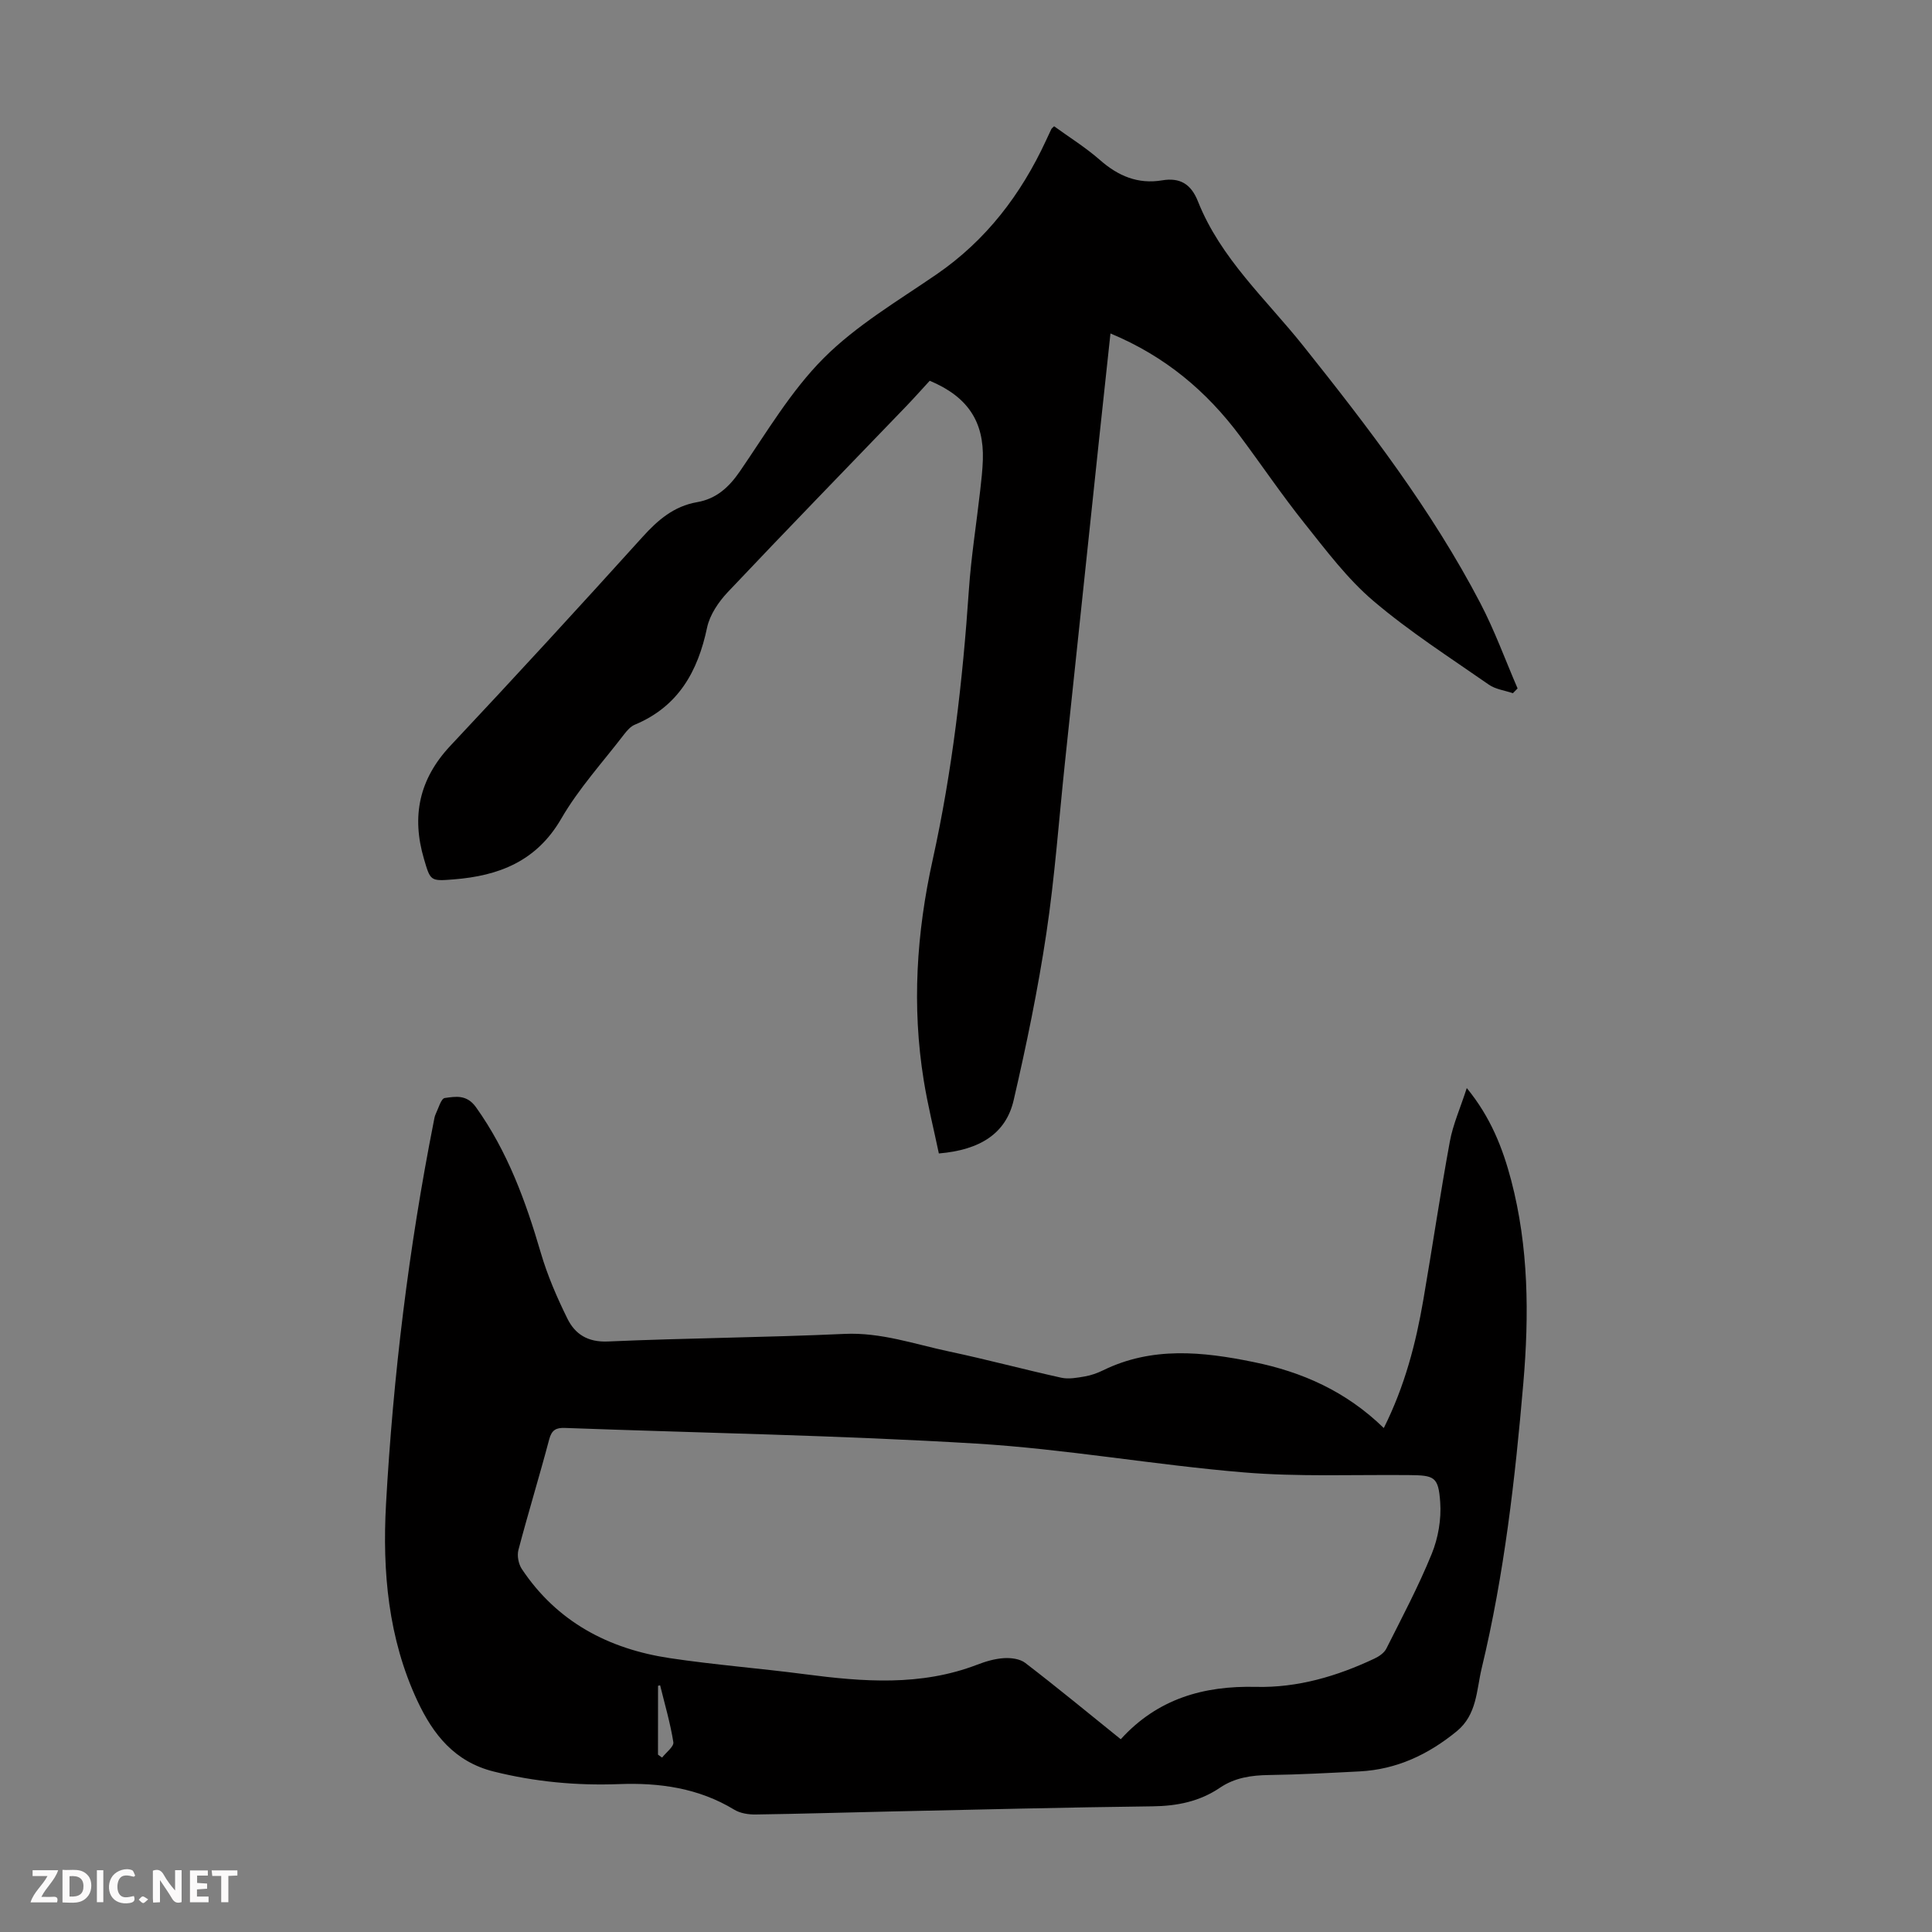 <svg enable-background="new 0 0 400 400" viewBox="0 0 400 400" xmlns="http://www.w3.org/2000/svg"><rect x="0" y="0" width="400" height="400" fill="#808080" stroke="none"/><g fill="#fbfafa"><path d="m37.59 393.81c-.92.31-1.52.05-2-.78-.7-1.2-1.52-2.34-2.47-3.78v4.59c-.55.03-.95.05-1.41.07-.03-.37-.06-.64-.06-.91 0-1.91 0-3.81 0-5.7 1.13-.41 1.77-.03 2.29.91.62 1.11 1.38 2.14 2.31 3.19v-4.2h1.35v6.61z"/><path d="m12.94 393.88v-6.75c1.9.19 3.93-.54 5.37 1.29.8 1.01.78 2.88.03 3.97-1.37 1.97-3.4 1.51-5.4 1.49m1.45-1.22c2.04.12 2.92-.58 2.89-2.21-.03-1.51-.98-2.19-2.89-2z"/><path d="m11.81 393.87h-5.49c.68-2.18 2.47-3.48 3.51-5.45h-3.08v-1.21h5.29c-.71 2.13-2.44 3.48-3.47 5.51.86 0 1.63.04 2.39-.01.79-.05 1.14.21.85 1.16"/><path d="m39.33 393.86v-6.61h3.7v1.07h-2.22v1.52c.68.04 1.34.09 2.07.13v1.07c-.72.05-1.38.09-2.1.14v1.48h2.4v1.19h-3.85z"/><path d="m27.71 388.56c-1.15-.3-2.46-.61-3.1.64-.37.73-.41 1.93-.06 2.67.63 1.35 1.99.93 3.17.68.35.94-.01 1.32-.93 1.46-1.62.25-3.05-.27-3.76-1.48-.73-1.24-.6-3.03.31-4.17.88-1.11 2.71-1.7 4-1.16.32.13.44.74.65 1.12-.1.08-.19.16-.28.24"/><path d="m49.15 387.24v1.07c-.59.02-1.17.05-1.87.08v5.44h-1.48v-5.44h-1.85c-.05-.4-.08-.73-.13-1.15z"/><path d="m20.06 387.21h1.33v6.62h-1.33z"/><path d="m30.68 393.25c-.49.38-.8.79-1.05.76-.32-.05-.6-.45-.9-.7.26-.24.51-.64.8-.67.29-.04.62.3 1.15.61"/></g><path d="m286.5 295.66c4.35-8.7 6.64-17.53 8.19-26.57 1.88-10.9 3.48-21.85 5.48-32.73.65-3.56 2.18-6.96 3.51-11.09 4.95 6.04 7.43 12.41 9.19 19.08 3.63 13.82 3.73 27.9 2.52 42-1.7 19.84-3.95 39.63-8.62 59.03-1.09 4.53-.96 9.62-5.17 13.06-5.89 4.82-12.43 7.91-20.1 8.31-6.25.32-12.51.66-18.77.75-3.66.05-7.07.54-10.17 2.64-4.19 2.84-8.85 3.78-13.92 3.84-18.12.22-36.23.68-54.35 1.07-9.28.2-18.56.49-27.84.62-1.48.02-3.19-.24-4.42-.99-7.38-4.49-15.5-5.62-23.87-5.3-8.78.33-17.38-.47-25.93-2.6-8.11-2.02-12.56-7.67-15.83-14.67-6.03-12.92-7.25-26.76-6.48-40.68 1.48-26.59 4.7-53.01 9.87-79.17.11-.55.18-1.13.42-1.62.57-1.18 1.11-3.21 1.88-3.31 2.25-.31 4.54-.77 6.46 1.91 6.55 9.18 10.3 19.47 13.42 30.15 1.37 4.68 3.34 9.23 5.5 13.61 1.59 3.23 4.22 4.92 8.39 4.74 16.31-.72 32.65-.82 48.96-1.57 7.6-.35 14.54 2.13 21.72 3.65 7.76 1.64 15.43 3.71 23.18 5.42 1.53.34 3.27.01 4.86-.26 1.3-.22 2.61-.69 3.8-1.27 10.14-4.96 20.59-3.88 31.13-1.72 10.08 2.05 19.16 6.05 26.99 13.67zm-54.46 64.43c7.63-8.4 17.17-11.1 27.99-10.84 8.63.21 16.79-2.2 24.56-5.87.94-.44 1.99-1.17 2.43-2.04 3.26-6.48 6.67-12.91 9.4-19.62 1.34-3.28 2.01-7.16 1.76-10.69-.37-5.33-1.21-5.58-6.51-5.63-11.41-.11-22.87.39-34.21-.56-18.48-1.54-36.84-4.84-55.34-5.96-28.34-1.71-56.75-2.2-85.14-3.24-1.84-.07-2.75.4-3.27 2.35-2.03 7.66-4.36 15.25-6.38 22.92-.31 1.19.02 2.9.71 3.94 7.29 10.94 17.96 16.55 30.64 18.45 9.28 1.39 18.66 2.11 27.98 3.33 12.03 1.57 23.98 2.52 35.67-1.98 1.76-.68 3.65-1.23 5.52-1.35 1.47-.09 3.32.14 4.42.99 6.57 5.04 12.95 10.3 19.77 15.8zm-95.81 3.19c.28.2.56.41.85.61.82-1.07 2.47-2.27 2.33-3.19-.63-3.97-1.78-7.86-2.74-11.78-.14.04-.29.07-.43.11-.01 4.75-.01 9.5-.01 14.25z" fill="#010000"/><path d="m229.91 69.04c-.83 7.74-1.62 14.94-2.38 22.15-2.36 22.25-4.7 44.49-7.05 66.74-1.25 11.79-2.09 23.64-3.85 35.35-1.74 11.59-4.12 23.11-6.77 34.53-1.59 6.84-6.9 10.28-15.48 11-1.04-4.98-2.31-10.02-3.13-15.13-2.48-15.33-1.5-30.52 1.85-45.66 4.06-18.38 6.21-37.03 7.49-55.8.47-6.91 1.57-13.78 2.35-20.67.24-2.11.48-4.23.55-6.35.25-7.92-3.12-13.06-11-16.37-1.53 1.66-3.15 3.49-4.85 5.26-12.34 12.82-24.75 25.58-36.97 38.51-1.9 2.02-3.71 4.68-4.27 7.31-1.92 9.13-5.96 16.37-14.97 20.13-.87.36-1.61 1.21-2.21 1.99-4.42 5.77-9.41 11.23-13.02 17.47-5.12 8.84-12.93 11.83-22.28 12.57-4.84.39-4.8.32-6.14-4.23-2.61-8.86-1-16.55 5.47-23.44 13.41-14.28 26.66-28.71 39.79-43.24 3.18-3.52 6.5-6.36 11.27-7.19 3.99-.69 6.6-3.07 8.88-6.39 5.51-8.02 10.55-16.62 17.34-23.43 6.78-6.79 15.35-11.84 23.36-17.34 10.28-7.06 17.48-16.52 22.66-27.69.38-.81.75-1.62 1.13-2.42.04-.09.15-.16.56-.56 3.14 2.28 6.55 4.4 9.52 7.01 3.76 3.3 7.85 5.02 12.83 4.19 3.74-.63 6.01.78 7.43 4.35 4.69 11.82 14.1 20.25 21.8 29.91 13.47 16.89 26.62 34.03 36.66 53.26 2.97 5.68 5.17 11.77 7.72 17.67-.32.33-.64.66-.97.99-1.67-.57-3.59-.8-4.98-1.77-8.08-5.63-16.42-10.97-23.9-17.33-5.39-4.58-9.76-10.43-14.21-16-4.68-5.85-8.88-12.07-13.36-18.08-6.93-9.31-15.52-16.58-26.87-21.3z" fill="#010000"/></svg>